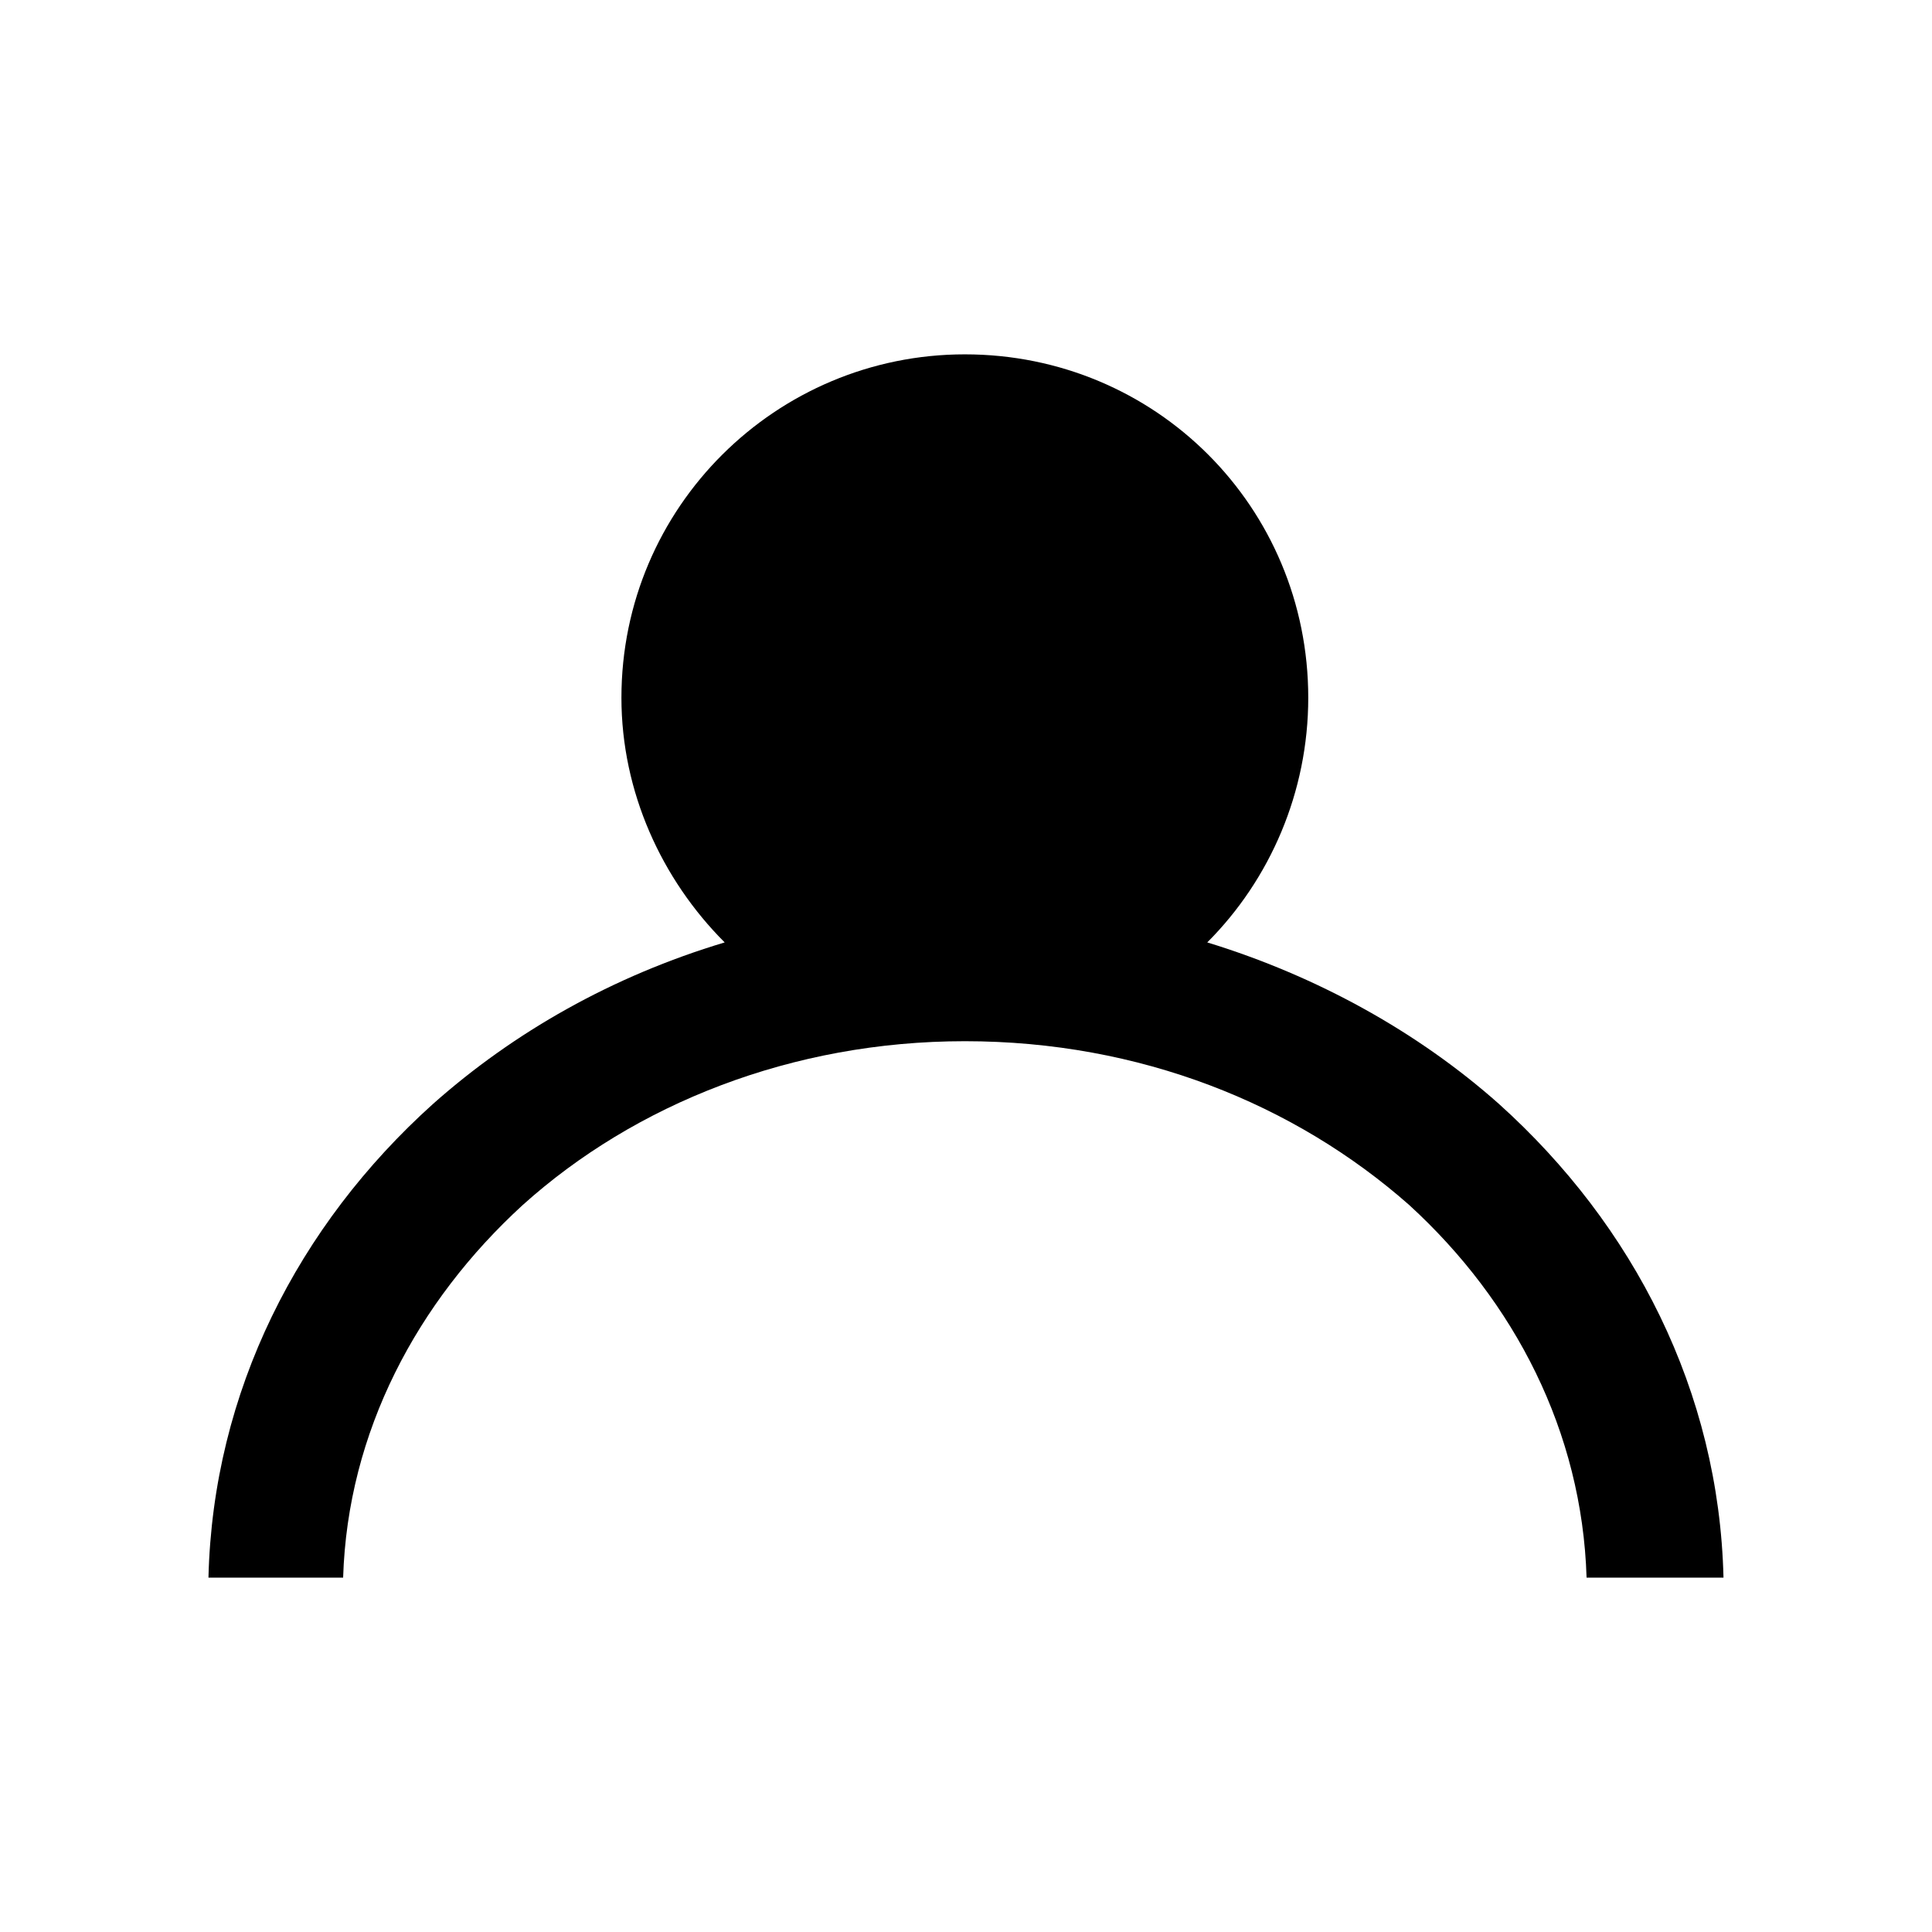 <?xml version="1.0" encoding="UTF-8"?>
<!-- Uploaded to: ICON Repo, www.svgrepo.com, Generator: ICON Repo Mixer Tools -->
<svg fill="#000000" width="800px" height="800px" version="1.1" viewBox="144 144 512 512" xmlns="http://www.w3.org/2000/svg">
 <path d="m463.94 393.75c29.145 8.922 55.914 23.793 77.324 42.828 35.688 32.121 58.293 76.137 59.48 125.51h-36.285c-1.191-38.664-19.035-73.164-46.992-98.738-30.336-26.766-71.379-43.422-117.77-43.422-45.801 0-87.438 16.656-117.18 43.422-27.957 25.578-46.395 60.078-47.586 98.738h-35.688c1.191-49.371 23.793-93.387 59.48-125.51 21.414-19.035 47.586-33.906 77.324-42.828-16.656-16.656-27.363-39.852-27.363-64.836 0-50.559 41.043-91.008 91.008-91.008 50.559 0 91.008 40.449 91.008 91.008 0 24.98-10.113 48.18-26.766 64.836z"/>
</svg>